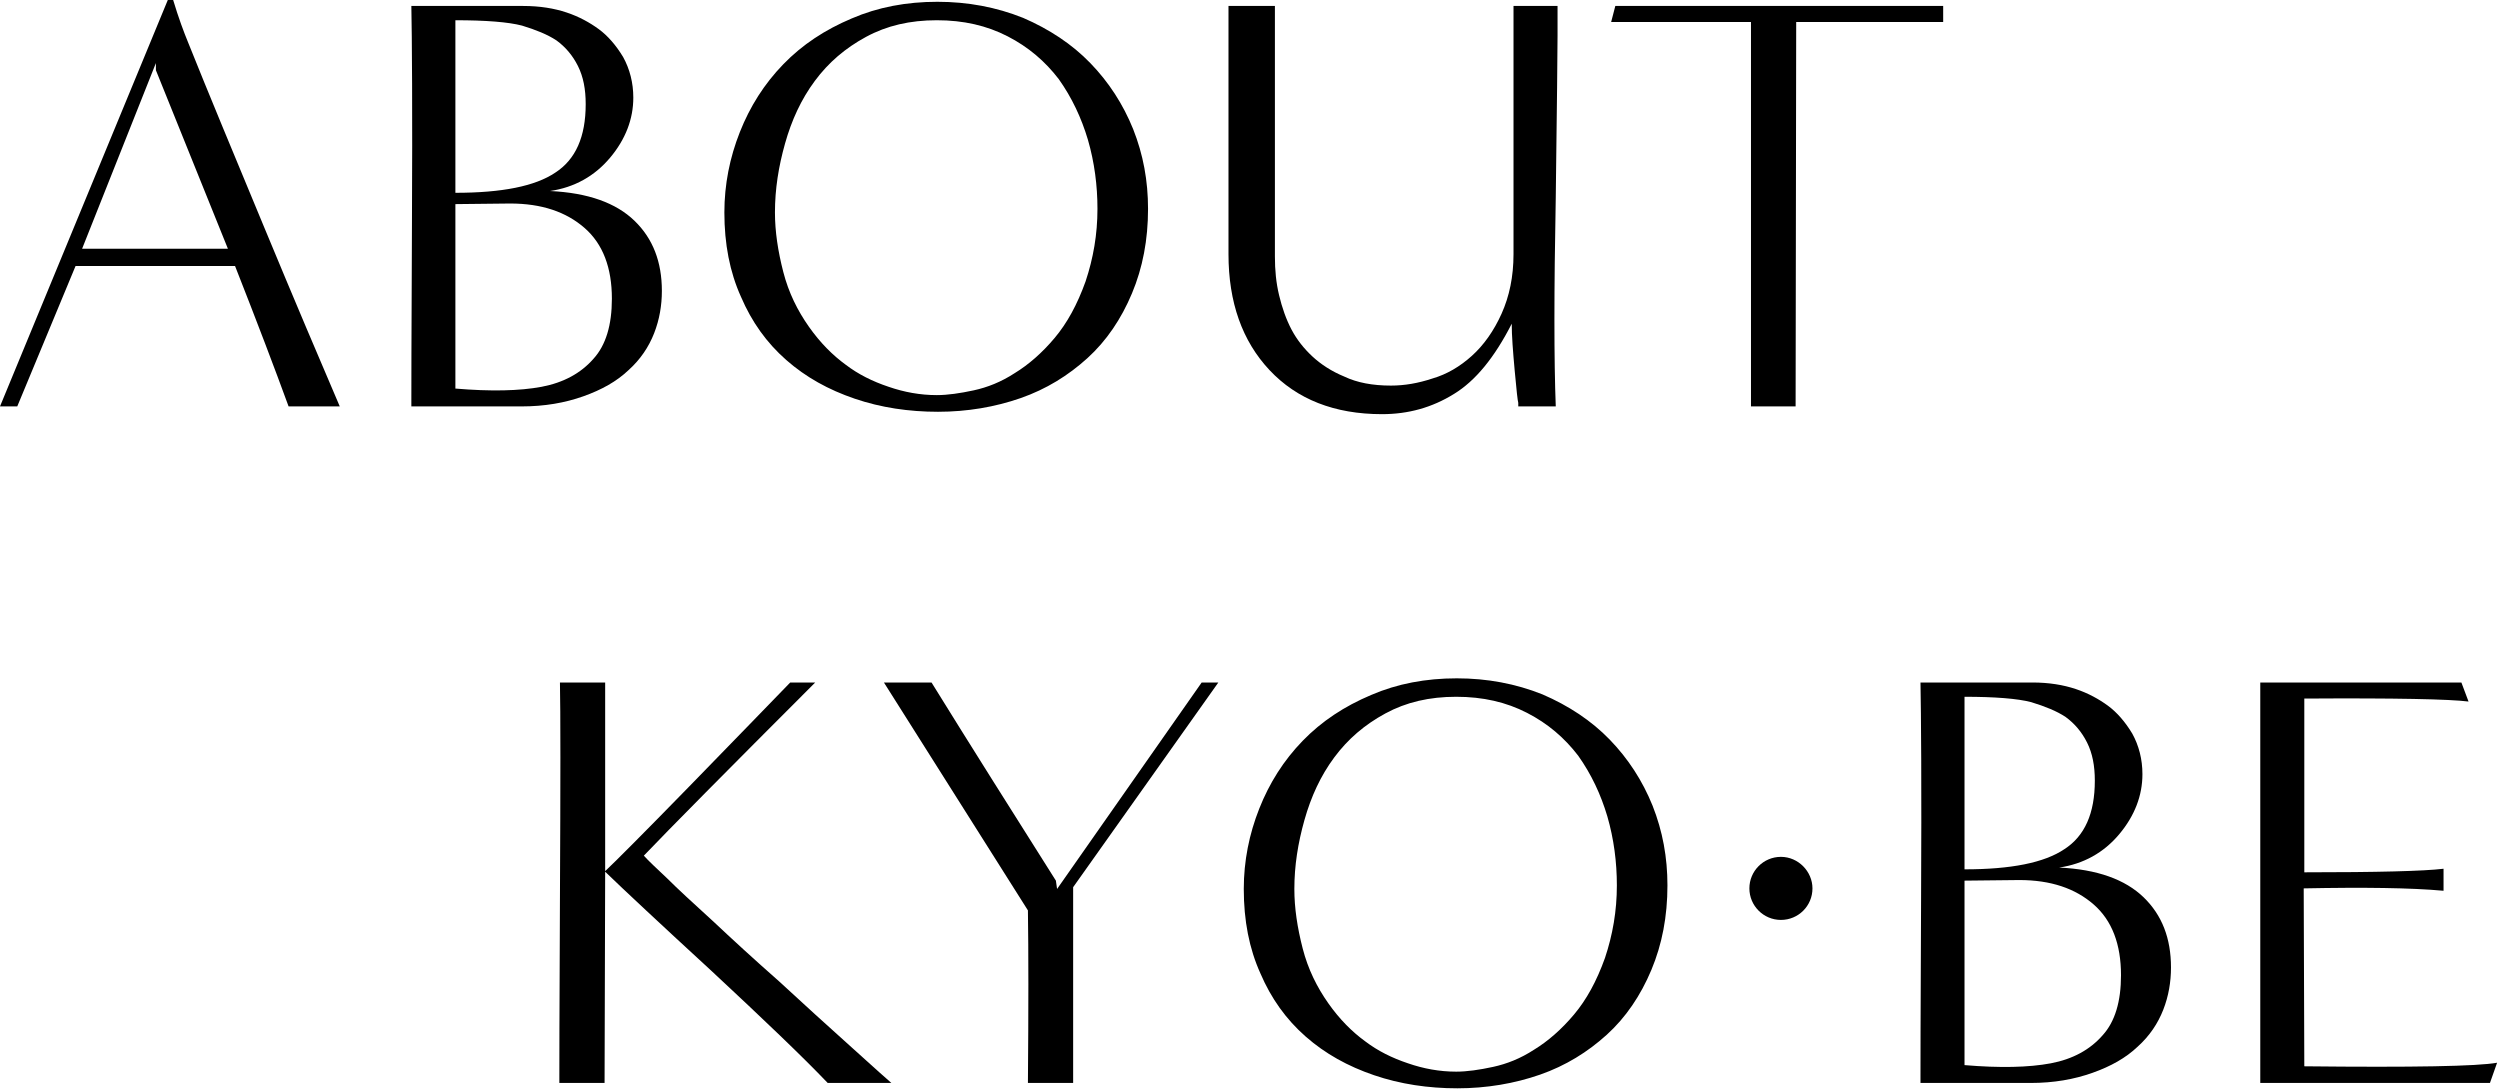<svg width="321" height="140" viewBox="0 0 321 140" fill="none" xmlns="http://www.w3.org/2000/svg">
<path d="M230.556 52.184H224.826V2.828L206.871 2.828L207.406 0.766L249.504 0.766V2.828L230.632 2.828L230.556 52.184Z" fill="black"/>
<path d="M199.76 52.184H194.946C194.946 52.108 194.946 51.955 194.946 51.726C194.87 51.497 194.717 50.122 194.488 47.6C194.259 45.079 194.106 43.093 194.106 41.565C191.89 45.919 189.445 48.899 186.695 50.58C183.868 52.337 180.812 53.178 177.45 53.178C171.338 53.178 166.525 51.268 163.01 47.524C159.496 43.78 157.738 38.814 157.738 32.625V0.766L163.698 0.766V32.931C163.698 34.688 163.85 36.293 164.232 37.897C164.614 39.502 165.149 41.03 165.837 42.328C166.525 43.627 167.441 44.773 168.511 45.767C169.581 46.76 170.956 47.677 172.637 48.364C174.241 49.128 176.228 49.51 178.596 49.51C180.353 49.51 182.111 49.205 183.944 48.593C185.778 48.059 187.459 47.066 188.987 45.69C190.515 44.315 191.814 42.481 192.807 40.266C193.8 38.05 194.335 35.529 194.335 32.625V0.766L199.989 0.766C199.989 1.453 199.989 2.676 199.989 4.586C199.989 6.496 199.912 13.448 199.76 25.367C199.53 37.362 199.53 46.301 199.76 52.184Z" fill="black"/>
<path d="M147.408 26.819C147.408 30.791 146.721 34.382 145.345 37.668C143.97 40.953 142.06 43.78 139.615 45.995C137.17 48.211 134.343 49.968 131.058 51.114C127.773 52.261 124.182 52.872 120.438 52.872C116.695 52.872 113.104 52.337 109.742 51.191C106.38 50.045 103.477 48.44 100.956 46.225C98.434 44.009 96.524 41.335 95.149 38.126C93.697 34.917 93.01 31.326 93.01 27.277C93.01 23.686 93.697 20.248 94.996 16.963C96.295 13.677 98.129 10.774 100.574 8.253C103.018 5.731 105.922 3.821 109.36 2.37C112.722 0.918 116.389 0.23 120.362 0.23C124.258 0.23 127.926 0.918 131.364 2.293C134.725 3.745 137.629 5.655 139.997 8.1C142.366 10.545 144.199 13.372 145.498 16.581C146.797 19.866 147.408 23.228 147.408 26.819ZM120.285 50.732C121.661 50.732 123.265 50.503 125.022 50.121C126.78 49.739 128.537 49.052 130.294 47.906C132.051 46.836 133.809 45.308 135.413 43.398C137.018 41.488 138.316 39.119 139.386 36.14C140.379 33.16 140.914 30.104 140.914 26.819C140.914 23.839 140.532 20.859 139.692 17.956C138.851 15.129 137.629 12.531 135.948 10.163C134.191 7.871 132.051 6.037 129.377 4.662C126.703 3.287 123.724 2.599 120.285 2.599C116.847 2.599 113.868 3.287 111.194 4.738C108.519 6.19 106.38 8.024 104.623 10.392C102.866 12.761 101.643 15.434 100.803 18.414C99.962 21.394 99.504 24.297 99.504 27.277C99.504 29.722 99.886 32.243 100.574 34.917C101.261 37.591 102.407 39.883 103.859 41.946C105.311 44.009 106.915 45.614 108.596 46.836C110.2 48.058 112.034 48.975 114.097 49.663C116.083 50.35 118.146 50.732 120.285 50.732Z" fill="black"/>
<path d="M66.953 52.184H52.818C52.818 52.108 52.818 51.802 52.818 51.42C52.818 51.038 52.818 43.475 52.895 28.729C52.971 14.06 52.895 4.739 52.818 0.766L67.182 0.766C69.321 0.766 71.155 1.071 72.759 1.606C74.364 2.141 75.739 2.905 76.885 3.745C78.031 4.586 79.101 5.808 80.018 7.336C80.858 8.864 81.317 10.621 81.317 12.532C81.317 15.282 80.323 17.88 78.337 20.248C76.35 22.617 73.753 24.068 70.62 24.527C75.51 24.756 79.101 26.055 81.469 28.347C83.838 30.639 84.984 33.619 84.984 37.362C84.984 39.196 84.678 41.03 83.99 42.787C83.303 44.544 82.233 46.149 80.705 47.524C79.177 48.975 77.267 50.045 74.899 50.886C72.53 51.726 69.933 52.184 66.953 52.184ZM58.472 2.599V24.756C64.431 24.756 68.71 23.916 71.308 22.158C73.905 20.477 75.204 17.574 75.204 13.372C75.204 11.462 74.899 9.858 74.211 8.482C73.523 7.107 72.607 6.037 71.46 5.197C70.314 4.433 68.787 3.822 67.029 3.287C65.272 2.828 62.369 2.599 58.472 2.599ZM58.472 26.208V49.892C62.98 50.274 66.724 50.198 69.55 49.663C72.377 49.128 74.593 47.906 76.198 46.072C77.802 44.315 78.566 41.717 78.566 38.356C78.566 34.383 77.42 31.327 75.052 29.264C72.683 27.201 69.55 26.131 65.501 26.131L58.472 26.208Z" fill="black"/>
<path d="M43.626 52.183H37.055C35.298 47.37 33.006 41.334 30.179 34.152H9.703L2.216 52.183H0L21.546 0L22.233 0C22.921 2.292 23.608 4.126 24.143 5.425C26.741 11.919 30.026 19.788 33.923 29.186C37.819 38.583 41.105 46.3 43.626 52.183ZM10.543 31.936H29.262L20.017 9.015V8.099L10.543 31.936Z" fill="black"/>
<path d="M319.71 139.052H290.219V87.633H316.043L316.96 90.078C314.591 89.772 307.562 89.619 295.873 89.696V112.005C305.27 112.005 311.229 111.852 313.751 111.547V114.374C309.549 113.992 303.513 113.915 295.796 114.068L295.873 136.912C309.854 137.065 318.106 136.912 320.627 136.454L319.71 139.052Z" fill="black"/>
<path d="M260.724 139.052H246.59C246.59 138.975 246.59 138.67 246.59 138.288C246.59 137.906 246.59 130.342 246.666 115.596C246.743 100.927 246.666 91.606 246.59 87.633H260.953C263.093 87.633 264.926 87.938 266.531 88.473C268.135 89.008 269.511 89.772 270.657 90.612C271.803 91.453 272.872 92.675 273.789 94.203C274.63 95.731 275.088 97.489 275.088 99.399C275.088 102.149 274.095 104.747 272.108 107.115C270.122 109.484 267.524 110.936 264.392 111.394C269.281 111.623 272.872 112.922 275.241 115.214C277.609 117.506 278.755 120.486 278.755 124.23C278.755 126.063 278.45 127.897 277.762 129.654C277.074 131.411 276.005 133.016 274.477 134.391C272.949 135.843 271.039 136.912 268.67 137.753C266.302 138.593 263.704 139.052 260.724 139.052ZM252.244 89.466V111.623C258.203 111.623 262.482 110.783 265.079 109.025C267.677 107.345 268.976 104.441 268.976 100.239C268.976 98.329 268.67 96.725 267.983 95.35C267.295 93.974 266.378 92.905 265.232 92.064C264.086 91.3 262.558 90.689 260.801 90.154C259.043 89.696 256.14 89.466 252.244 89.466ZM252.244 113.075V136.76C256.751 137.142 260.495 137.065 263.322 136.53C266.149 135.996 268.365 134.773 269.969 132.939C271.573 131.182 272.337 128.584 272.337 125.223C272.337 121.25 271.191 118.194 268.823 116.131C266.454 114.068 263.322 112.998 259.273 112.998L252.244 113.075Z" fill="black"/>
<path d="M214.1 113.686C214.1 117.659 213.412 121.25 212.037 124.535C210.662 127.82 208.752 130.647 206.307 132.863C203.862 135.078 201.035 136.836 197.75 137.982C194.464 139.128 190.873 139.739 187.13 139.739C183.386 139.739 179.795 139.204 176.433 138.058C173.072 136.912 170.168 135.308 167.647 133.092C165.126 130.876 163.216 128.202 161.84 124.993C160.389 121.784 159.701 118.193 159.701 114.144C159.701 110.553 160.389 107.115 161.688 103.83C162.986 100.544 164.82 97.641 167.265 95.12C169.71 92.599 172.613 90.689 176.051 89.237C179.413 87.785 183.08 87.098 187.053 87.098C190.95 87.098 194.617 87.785 198.055 89.16C201.417 90.612 204.32 92.522 206.689 94.967C209.057 97.412 210.891 100.239 212.19 103.448C213.488 106.733 214.1 110.095 214.1 113.686ZM186.977 137.6C188.352 137.6 189.957 137.37 191.714 136.988C193.471 136.606 195.228 135.919 196.986 134.773C198.743 133.703 200.5 132.175 202.104 130.265C203.709 128.355 205.008 125.986 206.077 123.007C207.071 120.027 207.605 116.971 207.605 113.686C207.605 110.706 207.223 107.726 206.383 104.823C205.543 101.996 204.32 99.398 202.639 97.03C200.882 94.738 198.743 92.904 196.069 91.529C193.395 90.154 190.415 89.466 186.977 89.466C183.539 89.466 180.559 90.154 177.885 91.605C175.211 93.057 173.072 94.891 171.314 97.259C169.557 99.628 168.335 102.302 167.494 105.281C166.654 108.261 166.195 111.164 166.195 114.144C166.195 116.589 166.577 119.11 167.265 121.784C167.953 124.458 169.099 126.75 170.55 128.813C172.002 130.876 173.606 132.481 175.287 133.703C176.892 134.926 178.725 135.842 180.788 136.53C182.775 137.218 184.838 137.6 186.977 137.6Z" fill="black"/>
<path d="M137.792 139.052H131.985C132.062 129.501 132.062 122.167 131.985 116.895L113.496 87.633H119.608C124.574 95.655 129.923 104.136 135.576 113.075L135.729 114.144L154.295 87.633H156.434L137.792 113.915V139.052Z" fill="black"/>
<path d="M114.453 139.052H106.278C102.992 135.614 98.026 130.877 91.379 124.688C84.732 118.576 80.148 114.297 77.703 111.929L77.627 139.052H71.82C71.82 138.975 71.82 138.67 71.82 138.288C71.82 137.906 71.82 130.189 71.897 115.29C71.973 100.392 71.973 91.224 71.897 87.633H77.703V111.852C78.849 110.783 82.517 107.115 88.552 100.927C94.588 94.738 98.867 90.307 101.464 87.633H104.673C93.289 99.017 85.955 106.428 82.669 109.866C83.281 110.554 84.274 111.47 85.649 112.769C86.948 114.068 88.934 115.902 91.456 118.194C93.977 120.562 96.804 123.16 100.013 125.987C103.145 128.89 106.278 131.717 109.334 134.467C112.39 137.218 114.071 138.746 114.453 139.052Z" fill="black"/>
<path d="M232.72 114.069C232.72 116.323 230.903 118.118 228.67 118.118C226.438 118.118 224.621 116.301 224.621 114.069C224.621 111.836 226.438 110.02 228.67 110.02C230.903 110.02 232.72 111.902 232.72 114.069Z" fill="black"/>
</svg>
